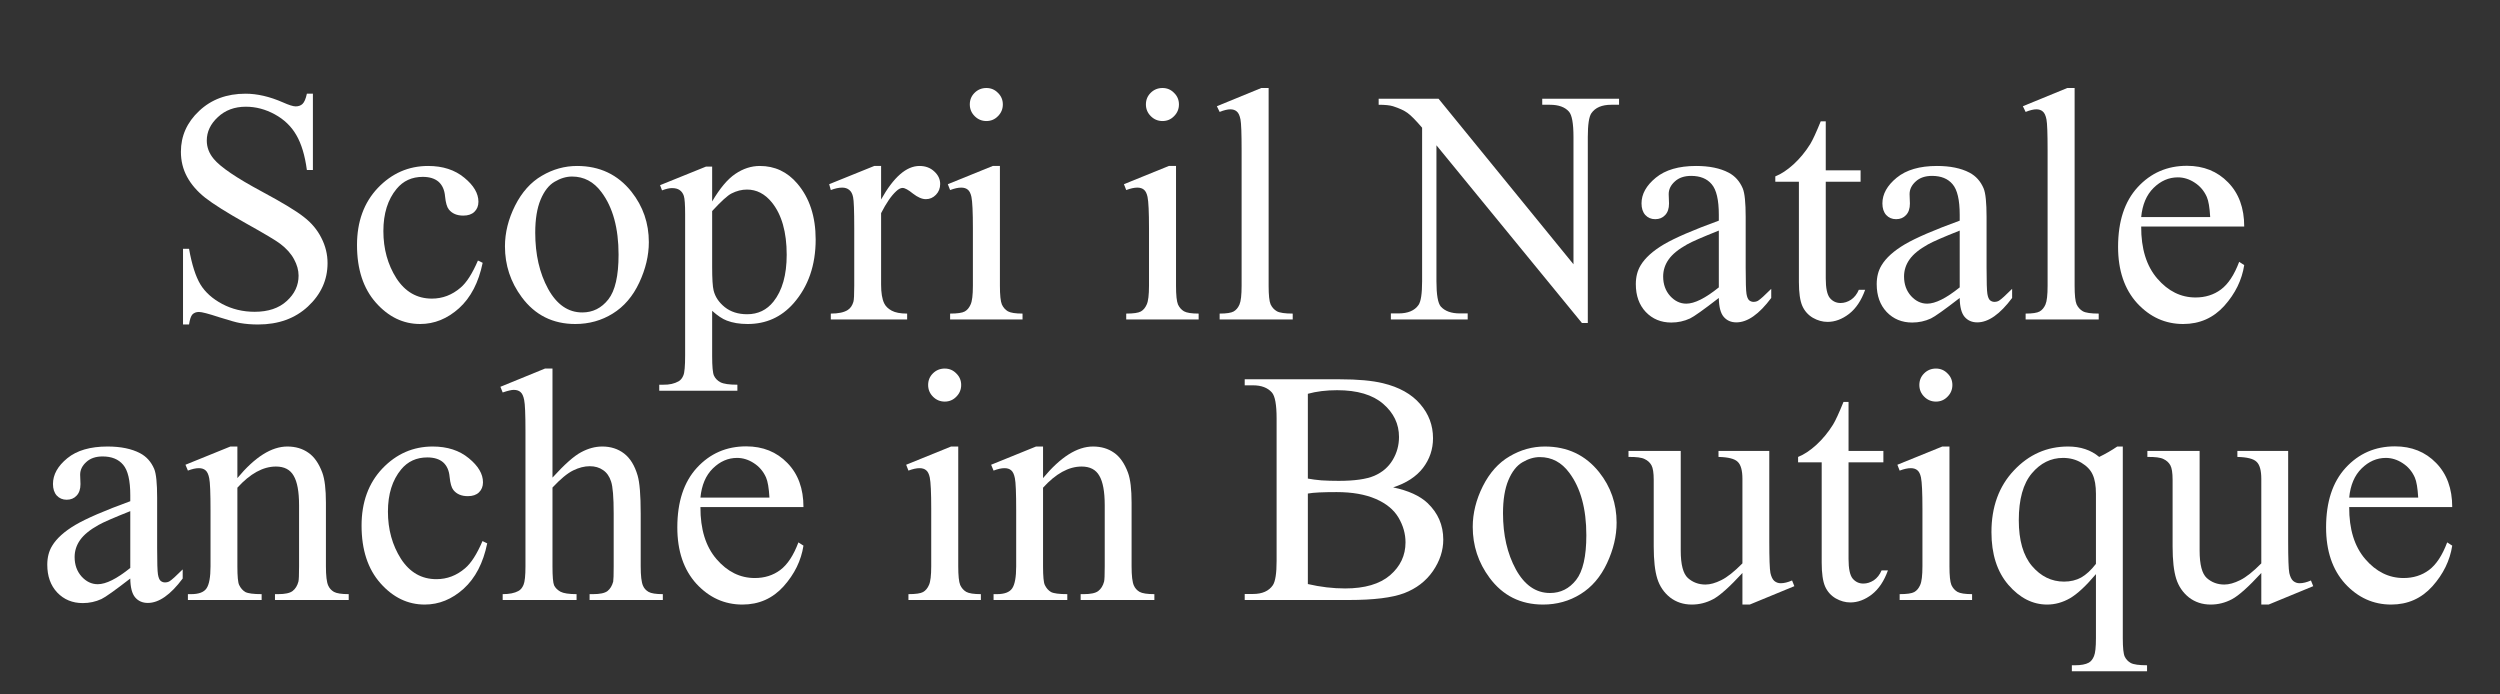 <svg width="900" height="250" viewBox="0 0 900 250" fill="none" xmlns="http://www.w3.org/2000/svg">
<rect x="0" y="0" width="900" height="250" fill="#333333" stroke="none"/>
<path d="M112.645 33.73V61.211H110.477C109.773 55.938 108.504 51.738 106.668 48.613C104.871 45.488 102.293 43.008 98.934 41.172C95.574 39.336 92.098 38.418 88.504 38.418C84.441 38.418 81.082 39.668 78.426 42.168C75.769 44.629 74.441 47.441 74.441 50.605C74.441 53.027 75.281 55.234 76.961 57.227C79.383 60.156 85.144 64.062 94.246 68.945C101.668 72.93 106.727 75.996 109.422 78.144C112.156 80.254 114.246 82.754 115.691 85.644C117.176 88.535 117.918 91.562 117.918 94.727C117.918 100.742 115.574 105.938 110.887 110.312C106.238 114.648 100.242 116.816 92.898 116.816C90.594 116.816 88.426 116.641 86.394 116.289C85.184 116.094 82.664 115.391 78.836 114.18C75.047 112.93 72.644 112.305 71.629 112.305C70.652 112.305 69.871 112.598 69.285 113.184C68.738 113.77 68.328 114.98 68.055 116.816H65.887V89.57H68.055C69.07 95.273 70.438 99.551 72.156 102.402C73.875 105.215 76.492 107.559 80.008 109.434C83.562 111.309 87.449 112.246 91.668 112.246C96.551 112.246 100.398 110.957 103.211 108.379C106.062 105.801 107.488 102.754 107.488 99.238C107.488 97.285 106.941 95.312 105.848 93.32C104.793 91.328 103.133 89.473 100.867 87.754C99.344 86.582 95.184 84.102 88.387 80.312C81.59 76.484 76.746 73.438 73.856 71.172C71.004 68.906 68.836 66.406 67.352 63.672C65.867 60.938 65.125 57.93 65.125 54.648C65.125 48.945 67.312 44.043 71.688 39.941C76.062 35.801 81.629 33.73 88.387 33.73C92.606 33.73 97.078 34.766 101.805 36.836C103.992 37.812 105.535 38.301 106.434 38.301C107.449 38.301 108.27 38.008 108.895 37.422C109.559 36.797 110.086 35.566 110.477 33.73H112.645Z" fill="white"/>
<path d="M173.758 94.609C172.312 101.68 169.48 107.129 165.262 110.957C161.043 114.746 156.375 116.641 151.258 116.641C145.164 116.641 139.852 114.082 135.32 108.965C130.789 103.848 128.523 96.934 128.523 88.223C128.523 79.785 131.023 72.93 136.023 67.656C141.062 62.383 147.098 59.746 154.129 59.746C159.402 59.746 163.738 61.152 167.137 63.965C170.535 66.738 172.234 69.629 172.234 72.637C172.234 74.121 171.746 75.332 170.77 76.269C169.832 77.168 168.504 77.617 166.785 77.617C164.48 77.617 162.742 76.875 161.57 75.391C160.906 74.57 160.457 73.008 160.223 70.703C160.027 68.398 159.246 66.641 157.879 65.43C156.512 64.258 154.617 63.672 152.195 63.672C148.289 63.672 145.145 65.117 142.762 68.008C139.598 71.836 138.016 76.894 138.016 83.184C138.016 89.59 139.578 95.254 142.703 100.176C145.867 105.059 150.125 107.5 155.477 107.5C159.305 107.5 162.742 106.191 165.789 103.574C167.938 101.777 170.027 98.516 172.059 93.789L173.758 94.609Z" fill="white"/>
<path d="M207.742 59.746C215.867 59.746 222.391 62.832 227.312 69.004C231.492 74.277 233.582 80.332 233.582 87.168C233.582 91.973 232.43 96.836 230.125 101.758C227.82 106.68 224.637 110.391 220.574 112.891C216.551 115.391 212.059 116.641 207.098 116.641C199.012 116.641 192.586 113.418 187.82 106.973C183.797 101.543 181.785 95.449 181.785 88.691C181.785 83.769 182.996 78.887 185.418 74.043C187.879 69.16 191.102 65.566 195.086 63.262C199.07 60.918 203.289 59.746 207.742 59.746ZM205.926 63.555C203.855 63.555 201.766 64.18 199.656 65.43C197.586 66.641 195.906 68.789 194.617 71.875C193.328 74.961 192.684 78.926 192.684 83.769C192.684 91.582 194.227 98.32 197.312 103.984C200.438 109.648 204.539 112.48 209.617 112.48C213.406 112.48 216.531 110.918 218.992 107.793C221.453 104.668 222.684 99.297 222.684 91.68C222.684 82.148 220.633 74.648 216.531 69.18C213.758 65.43 210.223 63.555 205.926 63.555Z" fill="white"/>
<path d="M237.625 66.66L254.148 59.98H256.375V72.519C259.148 67.793 261.922 64.492 264.695 62.617C267.508 60.703 270.457 59.746 273.543 59.746C278.934 59.746 283.426 61.855 287.02 66.074C291.434 71.231 293.641 77.949 293.641 86.231C293.641 95.488 290.984 103.145 285.672 109.199C281.297 114.16 275.789 116.641 269.148 116.641C266.258 116.641 263.758 116.23 261.648 115.41C260.086 114.824 258.328 113.652 256.375 111.895V128.242C256.375 131.914 256.59 134.238 257.02 135.215C257.488 136.23 258.27 137.031 259.363 137.617C260.496 138.203 262.527 138.496 265.457 138.496V140.664H237.332V138.496H238.797C240.945 138.535 242.781 138.125 244.305 137.266C245.047 136.836 245.613 136.133 246.004 135.156C246.434 134.219 246.648 131.797 246.648 127.891V77.148C246.648 73.672 246.492 71.465 246.18 70.527C245.867 69.59 245.359 68.887 244.656 68.418C243.992 67.949 243.074 67.715 241.902 67.715C240.965 67.715 239.773 67.988 238.328 68.535L237.625 66.66ZM256.375 75.977V96.016C256.375 100.352 256.551 103.203 256.902 104.57C257.449 106.836 258.777 108.828 260.887 110.547C263.035 112.266 265.73 113.125 268.973 113.125C272.879 113.125 276.043 111.602 278.465 108.555C281.629 104.57 283.211 98.965 283.211 91.738C283.211 83.535 281.414 77.227 277.82 72.812C275.32 69.766 272.352 68.242 268.914 68.242C267.039 68.242 265.184 68.711 263.348 69.648C261.941 70.352 259.617 72.461 256.375 75.977Z" fill="white"/>
<path d="M317.195 59.746V71.816C321.688 63.77 326.297 59.746 331.023 59.746C333.172 59.746 334.949 60.41 336.355 61.738C337.762 63.027 338.465 64.531 338.465 66.25C338.465 67.773 337.957 69.062 336.941 70.117C335.926 71.172 334.715 71.699 333.309 71.699C331.941 71.699 330.398 71.035 328.68 69.707C327 68.34 325.75 67.656 324.93 67.656C324.227 67.656 323.465 68.047 322.645 68.828C320.887 70.43 319.07 73.066 317.195 76.738V102.461C317.195 105.43 317.566 107.676 318.309 109.199C318.816 110.254 319.715 111.133 321.004 111.836C322.293 112.539 324.148 112.891 326.57 112.891V115H299.09V112.891C301.824 112.891 303.855 112.461 305.184 111.602C306.16 110.977 306.844 109.98 307.234 108.613C307.43 107.949 307.527 106.055 307.527 102.93V82.129C307.527 75.879 307.391 72.168 307.117 70.996C306.883 69.785 306.414 68.906 305.711 68.359C305.047 67.812 304.207 67.539 303.191 67.539C301.98 67.539 300.613 67.832 299.09 68.418L298.504 66.309L314.734 59.746H317.195Z" fill="white"/>
<path d="M355.105 31.68C356.746 31.68 358.133 32.266 359.266 33.438C360.438 34.57 361.023 35.957 361.023 37.598C361.023 39.238 360.438 40.645 359.266 41.816C358.133 42.988 356.746 43.574 355.105 43.574C353.465 43.574 352.059 42.988 350.887 41.816C349.715 40.645 349.129 39.238 349.129 37.598C349.129 35.957 349.695 34.57 350.828 33.438C352 32.266 353.426 31.68 355.105 31.68ZM359.969 59.746V102.871C359.969 106.23 360.203 108.477 360.672 109.609C361.18 110.703 361.902 111.523 362.84 112.07C363.816 112.617 365.574 112.891 368.113 112.891V115H342.039V112.891C344.656 112.891 346.414 112.637 347.312 112.129C348.211 111.621 348.914 110.781 349.422 109.609C349.969 108.438 350.242 106.191 350.242 102.871V82.188C350.242 76.367 350.066 72.598 349.715 70.879C349.441 69.629 349.012 68.769 348.426 68.301C347.84 67.793 347.039 67.539 346.023 67.539C344.93 67.539 343.602 67.832 342.039 68.418L341.219 66.309L357.391 59.746H359.969Z" fill="white"/>
<path d="M418.504 31.68C420.145 31.68 421.531 32.266 422.664 33.438C423.836 34.57 424.422 35.957 424.422 37.598C424.422 39.238 423.836 40.645 422.664 41.816C421.531 42.988 420.145 43.574 418.504 43.574C416.863 43.574 415.457 42.988 414.285 41.816C413.113 40.645 412.527 39.238 412.527 37.598C412.527 35.957 413.094 34.57 414.227 33.438C415.398 32.266 416.824 31.68 418.504 31.68ZM423.367 59.746V102.871C423.367 106.23 423.602 108.477 424.07 109.609C424.578 110.703 425.301 111.523 426.238 112.07C427.215 112.617 428.973 112.891 431.512 112.891V115H405.438V112.891C408.055 112.891 409.812 112.637 410.711 112.129C411.609 111.621 412.312 110.781 412.82 109.609C413.367 108.438 413.641 106.191 413.641 102.871V82.188C413.641 76.367 413.465 72.598 413.113 70.879C412.84 69.629 412.41 68.769 411.824 68.301C411.238 67.793 410.438 67.539 409.422 67.539C408.328 67.539 407 67.832 405.438 68.418L404.617 66.309L420.789 59.746H423.367Z" fill="white"/>
<path d="M456.707 31.68V102.871C456.707 106.23 456.941 108.457 457.41 109.551C457.918 110.645 458.68 111.484 459.695 112.07C460.711 112.617 462.605 112.891 465.379 112.891V115H439.07V112.891C441.531 112.891 443.211 112.637 444.109 112.129C445.008 111.621 445.711 110.781 446.219 109.609C446.727 108.438 446.98 106.191 446.98 102.871V54.121C446.98 48.066 446.844 44.355 446.57 42.988C446.297 41.582 445.848 40.625 445.223 40.117C444.637 39.609 443.875 39.355 442.938 39.355C441.922 39.355 440.633 39.668 439.07 40.293L438.074 38.242L454.07 31.68H456.707Z" fill="white"/>
<path d="M496.316 35.547H517.879L566.453 95.137V49.316C566.453 44.434 565.906 41.387 564.812 40.176C563.367 38.535 561.082 37.715 557.957 37.715H555.203V35.547H582.859V37.715H580.047C576.688 37.715 574.305 38.73 572.898 40.762C572.039 42.012 571.609 44.863 571.609 49.316V116.289H569.5L517.117 52.305V101.23C517.117 106.113 517.645 109.16 518.699 110.371C520.184 112.012 522.469 112.832 525.555 112.832H528.367V115H500.711V112.832H503.465C506.863 112.832 509.266 111.816 510.672 109.785C511.531 108.535 511.961 105.684 511.961 101.23V45.977C509.656 43.281 507.898 41.504 506.688 40.645C505.516 39.785 503.777 38.984 501.473 38.242C500.34 37.891 498.621 37.715 496.316 37.715V35.547Z" fill="white"/>
<path d="M618.777 107.266C613.27 111.523 609.812 113.984 608.406 114.648C606.297 115.625 604.051 116.113 601.668 116.113C597.957 116.113 594.891 114.844 592.469 112.305C590.086 109.766 588.895 106.426 588.895 102.285C588.895 99.668 589.48 97.402 590.652 95.488C592.254 92.832 595.027 90.332 598.973 87.988C602.957 85.644 609.559 82.793 618.777 79.434V77.324C618.777 71.973 617.918 68.301 616.199 66.309C614.52 64.316 612.059 63.32 608.816 63.32C606.355 63.32 604.402 63.984 602.957 65.312C601.473 66.641 600.73 68.164 600.73 69.883L600.848 73.281C600.848 75.078 600.379 76.465 599.441 77.441C598.543 78.418 597.352 78.906 595.867 78.906C594.422 78.906 593.23 78.398 592.293 77.383C591.395 76.367 590.945 74.981 590.945 73.223C590.945 69.863 592.664 66.777 596.102 63.965C599.539 61.152 604.363 59.746 610.574 59.746C615.34 59.746 619.246 60.547 622.293 62.148C624.598 63.359 626.297 65.254 627.391 67.832C628.094 69.512 628.445 72.949 628.445 78.144V96.367C628.445 101.484 628.543 104.629 628.738 105.801C628.934 106.934 629.246 107.695 629.676 108.086C630.145 108.477 630.672 108.672 631.258 108.672C631.883 108.672 632.43 108.535 632.898 108.262C633.719 107.754 635.301 106.328 637.645 103.984V107.266C633.27 113.125 629.09 116.055 625.105 116.055C623.191 116.055 621.668 115.391 620.535 114.062C619.402 112.734 618.816 110.469 618.777 107.266ZM618.777 103.457V83.008C612.879 85.352 609.07 87.012 607.352 87.988C604.266 89.707 602.059 91.504 600.73 93.379C599.402 95.254 598.738 97.305 598.738 99.531C598.738 102.344 599.578 104.688 601.258 106.562C602.938 108.398 604.871 109.316 607.059 109.316C610.027 109.316 613.934 107.363 618.777 103.457Z" fill="white"/>
<path d="M657.273 43.691V61.328H669.812V65.43H657.273V100.234C657.273 103.711 657.762 106.055 658.738 107.266C659.754 108.477 661.043 109.082 662.605 109.082C663.895 109.082 665.145 108.691 666.355 107.91C667.566 107.09 668.504 105.898 669.168 104.336H671.453C670.086 108.164 668.152 111.055 665.652 113.008C663.152 114.922 660.574 115.879 657.918 115.879C656.121 115.879 654.363 115.391 652.645 114.414C650.926 113.398 649.656 111.973 648.836 110.137C648.016 108.262 647.605 105.391 647.605 101.523V65.43H639.109V63.496C641.258 62.637 643.445 61.191 645.672 59.16C647.938 57.09 649.949 54.648 651.707 51.836C652.605 50.352 653.855 47.637 655.457 43.691H657.273Z" fill="white"/>
<path d="M705.496 107.266C699.988 111.523 696.531 113.984 695.125 114.648C693.016 115.625 690.77 116.113 688.387 116.113C684.676 116.113 681.609 114.844 679.188 112.305C676.805 109.766 675.613 106.426 675.613 102.285C675.613 99.668 676.199 97.402 677.371 95.488C678.973 92.832 681.746 90.332 685.691 87.988C689.676 85.644 696.277 82.793 705.496 79.434V77.324C705.496 71.973 704.637 68.301 702.918 66.309C701.238 64.316 698.777 63.32 695.535 63.32C693.074 63.32 691.121 63.984 689.676 65.312C688.191 66.641 687.449 68.164 687.449 69.883L687.566 73.281C687.566 75.078 687.098 76.465 686.16 77.441C685.262 78.418 684.07 78.906 682.586 78.906C681.141 78.906 679.949 78.398 679.012 77.383C678.113 76.367 677.664 74.981 677.664 73.223C677.664 69.863 679.383 66.777 682.82 63.965C686.258 61.152 691.082 59.746 697.293 59.746C702.059 59.746 705.965 60.547 709.012 62.148C711.316 63.359 713.016 65.254 714.109 67.832C714.812 69.512 715.164 72.949 715.164 78.144V96.367C715.164 101.484 715.262 104.629 715.457 105.801C715.652 106.934 715.965 107.695 716.395 108.086C716.863 108.477 717.391 108.672 717.977 108.672C718.602 108.672 719.148 108.535 719.617 108.262C720.438 107.754 722.02 106.328 724.363 103.984V107.266C719.988 113.125 715.809 116.055 711.824 116.055C709.91 116.055 708.387 115.391 707.254 114.062C706.121 112.734 705.535 110.469 705.496 107.266ZM705.496 103.457V83.008C699.598 85.352 695.789 87.012 694.07 87.988C690.984 89.707 688.777 91.504 687.449 93.379C686.121 95.254 685.457 97.305 685.457 99.531C685.457 102.344 686.297 104.688 687.977 106.562C689.656 108.398 691.59 109.316 693.777 109.316C696.746 109.316 700.652 107.363 705.496 103.457Z" fill="white"/>
<path d="M746.863 31.68V102.871C746.863 106.23 747.098 108.457 747.566 109.551C748.074 110.645 748.836 111.484 749.852 112.07C750.867 112.617 752.762 112.891 755.535 112.891V115H729.227V112.891C731.688 112.891 733.367 112.637 734.266 112.129C735.164 111.621 735.867 110.781 736.375 109.609C736.883 108.438 737.137 106.191 737.137 102.871V54.121C737.137 48.066 737 44.355 736.727 42.988C736.453 41.582 736.004 40.625 735.379 40.117C734.793 39.609 734.031 39.355 733.094 39.355C732.078 39.355 730.789 39.668 729.227 40.293L728.23 38.242L744.227 31.68H746.863Z" fill="white"/>
<path d="M770.828 81.543C770.789 89.512 772.723 95.762 776.629 100.293C780.535 104.824 785.125 107.09 790.398 107.09C793.914 107.09 796.961 106.133 799.539 104.219C802.156 102.266 804.344 98.945 806.102 94.258L807.918 95.43C807.098 100.781 804.715 105.664 800.77 110.078C796.824 114.453 791.883 116.641 785.945 116.641C779.5 116.641 773.973 114.141 769.363 109.141C764.793 104.102 762.508 97.344 762.508 88.867C762.508 79.688 764.852 72.539 769.539 67.422C774.266 62.266 780.184 59.688 787.293 59.688C793.309 59.688 798.25 61.68 802.117 65.664C805.984 69.609 807.918 74.902 807.918 81.543H770.828ZM770.828 78.144H795.672C795.477 74.707 795.066 72.285 794.441 70.879C793.465 68.691 792 66.973 790.047 65.723C788.133 64.473 786.121 63.848 784.012 63.848C780.77 63.848 777.859 65.117 775.281 67.656C772.742 70.156 771.258 73.652 770.828 78.144Z" fill="white"/>
<path d="M46.902 208.266C41.395 212.523 37.938 214.984 36.531 215.648C34.422 216.625 32.176 217.113 29.793 217.113C26.082 217.113 23.016 215.844 20.594 213.305C18.211 210.766 17.02 207.426 17.02 203.285C17.02 200.668 17.605 198.402 18.777 196.488C20.379 193.832 23.152 191.332 27.098 188.988C31.082 186.645 37.684 183.793 46.902 180.434V178.324C46.902 172.973 46.043 169.301 44.324 167.309C42.645 165.316 40.184 164.32 36.941 164.32C34.48 164.32 32.527 164.984 31.082 166.312C29.598 167.641 28.855 169.164 28.855 170.883L28.973 174.281C28.973 176.078 28.504 177.465 27.566 178.441C26.668 179.418 25.477 179.906 23.992 179.906C22.547 179.906 21.355 179.398 20.418 178.383C19.52 177.367 19.07 175.98 19.07 174.223C19.07 170.863 20.789 167.777 24.227 164.965C27.664 162.152 32.488 160.746 38.699 160.746C43.465 160.746 47.371 161.547 50.418 163.148C52.723 164.359 54.422 166.254 55.516 168.832C56.219 170.512 56.57 173.949 56.57 179.145V197.367C56.57 202.484 56.668 205.629 56.863 206.801C57.059 207.934 57.371 208.695 57.801 209.086C58.27 209.477 58.797 209.672 59.383 209.672C60.008 209.672 60.555 209.535 61.023 209.262C61.844 208.754 63.426 207.328 65.769 204.984V208.266C61.395 214.125 57.215 217.055 53.23 217.055C51.316 217.055 49.793 216.391 48.66 215.062C47.527 213.734 46.941 211.469 46.902 208.266ZM46.902 204.457V184.008C41.004 186.352 37.195 188.012 35.477 188.988C32.391 190.707 30.184 192.504 28.855 194.379C27.527 196.254 26.863 198.305 26.863 200.531C26.863 203.344 27.703 205.688 29.383 207.562C31.062 209.398 32.996 210.316 35.184 210.316C38.152 210.316 42.059 208.363 46.902 204.457Z" fill="white"/>
<path d="M85.457 172.113C91.746 164.535 97.742 160.746 103.445 160.746C106.375 160.746 108.895 161.488 111.004 162.973C113.113 164.418 114.793 166.82 116.043 170.18C116.902 172.523 117.332 176.117 117.332 180.961V203.871C117.332 207.27 117.605 209.574 118.152 210.785C118.582 211.762 119.266 212.523 120.203 213.07C121.18 213.617 122.957 213.891 125.535 213.891V216H98.992V213.891H100.105C102.605 213.891 104.344 213.52 105.32 212.777C106.336 211.996 107.039 210.863 107.43 209.379C107.586 208.793 107.664 206.957 107.664 203.871V181.898C107.664 177.016 107.02 173.48 105.73 171.293C104.48 169.066 102.352 167.953 99.344 167.953C94.695 167.953 90.066 170.492 85.457 175.57V203.871C85.457 207.504 85.672 209.75 86.102 210.609C86.648 211.742 87.391 212.582 88.328 213.129C89.305 213.637 91.258 213.891 94.188 213.891V216H67.644V213.891H68.816C71.551 213.891 73.387 213.207 74.324 211.84C75.301 210.434 75.789 207.777 75.789 203.871V183.949C75.789 177.504 75.633 173.578 75.32 172.172C75.047 170.766 74.598 169.809 73.973 169.301C73.387 168.793 72.586 168.539 71.57 168.539C70.477 168.539 69.168 168.832 67.644 169.418L66.766 167.309L82.938 160.746H85.457V172.113Z" fill="white"/>
<path d="M175.398 195.609C173.953 202.68 171.121 208.129 166.902 211.957C162.684 215.746 158.016 217.641 152.898 217.641C146.805 217.641 141.492 215.082 136.961 209.965C132.43 204.848 130.164 197.934 130.164 189.223C130.164 180.785 132.664 173.93 137.664 168.656C142.703 163.383 148.738 160.746 155.77 160.746C161.043 160.746 165.379 162.152 168.777 164.965C172.176 167.738 173.875 170.629 173.875 173.637C173.875 175.121 173.387 176.332 172.41 177.27C171.473 178.168 170.145 178.617 168.426 178.617C166.121 178.617 164.383 177.875 163.211 176.391C162.547 175.57 162.098 174.008 161.863 171.703C161.668 169.398 160.887 167.641 159.52 166.43C158.152 165.258 156.258 164.672 153.836 164.672C149.93 164.672 146.785 166.117 144.402 169.008C141.238 172.836 139.656 177.895 139.656 184.184C139.656 190.59 141.219 196.254 144.344 201.176C147.508 206.059 151.766 208.5 157.117 208.5C160.945 208.5 164.383 207.191 167.43 204.574C169.578 202.777 171.668 199.516 173.699 194.789L175.398 195.609Z" fill="white"/>
<path d="M198.895 132.68V171.938C203.23 167.172 206.668 164.125 209.207 162.797C211.746 161.43 214.285 160.746 216.824 160.746C219.871 160.746 222.488 161.586 224.676 163.266C226.863 164.945 228.484 167.582 229.539 171.176C230.281 173.676 230.652 178.246 230.652 184.887V203.871C230.652 207.27 230.926 209.594 231.473 210.844C231.863 211.781 232.527 212.523 233.465 213.07C234.402 213.617 236.121 213.891 238.621 213.891V216H212.254V213.891H213.484C215.984 213.891 217.723 213.52 218.699 212.777C219.676 211.996 220.359 210.863 220.75 209.379C220.867 208.754 220.926 206.918 220.926 203.871V184.887C220.926 179.027 220.613 175.18 219.988 173.344C219.402 171.508 218.445 170.141 217.117 169.242C215.789 168.305 214.188 167.836 212.312 167.836C210.398 167.836 208.406 168.344 206.336 169.359C204.266 170.375 201.785 172.426 198.895 175.512V203.871C198.895 207.543 199.09 209.828 199.48 210.727C199.91 211.625 200.672 212.387 201.766 213.012C202.898 213.598 204.832 213.891 207.566 213.891V216H180.965V213.891C183.348 213.891 185.223 213.52 186.59 212.777C187.371 212.387 187.996 211.645 188.465 210.551C188.934 209.457 189.168 207.23 189.168 203.871V155.297C189.168 149.164 189.012 145.395 188.699 143.988C188.426 142.582 187.977 141.625 187.352 141.117C186.766 140.609 185.965 140.355 184.949 140.355C184.129 140.355 182.801 140.668 180.965 141.293L180.145 139.242L196.199 132.68H198.895Z" fill="white"/>
<path d="M252.156 182.543C252.117 190.512 254.051 196.762 257.957 201.293C261.863 205.824 266.453 208.09 271.727 208.09C275.242 208.09 278.289 207.133 280.867 205.219C283.484 203.266 285.672 199.945 287.43 195.258L289.246 196.43C288.426 201.781 286.043 206.664 282.098 211.078C278.152 215.453 273.211 217.641 267.273 217.641C260.828 217.641 255.301 215.141 250.691 210.141C246.121 205.102 243.836 198.344 243.836 189.867C243.836 180.688 246.18 173.539 250.867 168.422C255.594 163.266 261.512 160.688 268.621 160.688C274.637 160.688 279.578 162.68 283.445 166.664C287.312 170.609 289.246 175.902 289.246 182.543H252.156ZM252.156 179.145H277C276.805 175.707 276.395 173.285 275.77 171.879C274.793 169.691 273.328 167.973 271.375 166.723C269.461 165.473 267.449 164.848 265.34 164.848C262.098 164.848 259.188 166.117 256.609 168.656C254.07 171.156 252.586 174.652 252.156 179.145Z" fill="white"/>
<path d="M340.105 132.68C341.746 132.68 343.133 133.266 344.266 134.438C345.438 135.57 346.023 136.957 346.023 138.598C346.023 140.238 345.438 141.645 344.266 142.816C343.133 143.988 341.746 144.574 340.105 144.574C338.465 144.574 337.059 143.988 335.887 142.816C334.715 141.645 334.129 140.238 334.129 138.598C334.129 136.957 334.695 135.57 335.828 134.438C337 133.266 338.426 132.68 340.105 132.68ZM344.969 160.746V203.871C344.969 207.23 345.203 209.477 345.672 210.609C346.18 211.703 346.902 212.523 347.84 213.07C348.816 213.617 350.574 213.891 353.113 213.891V216H327.039V213.891C329.656 213.891 331.414 213.637 332.312 213.129C333.211 212.621 333.914 211.781 334.422 210.609C334.969 209.438 335.242 207.191 335.242 203.871V183.188C335.242 177.367 335.066 173.598 334.715 171.879C334.441 170.629 334.012 169.77 333.426 169.301C332.84 168.793 332.039 168.539 331.023 168.539C329.93 168.539 328.602 168.832 327.039 169.418L326.219 167.309L342.391 160.746H344.969Z" fill="white"/>
<path d="M375.496 172.113C381.785 164.535 387.781 160.746 393.484 160.746C396.414 160.746 398.934 161.488 401.043 162.973C403.152 164.418 404.832 166.82 406.082 170.18C406.941 172.523 407.371 176.117 407.371 180.961V203.871C407.371 207.27 407.645 209.574 408.191 210.785C408.621 211.762 409.305 212.523 410.242 213.07C411.219 213.617 412.996 213.891 415.574 213.891V216H389.031V213.891H390.145C392.645 213.891 394.383 213.52 395.359 212.777C396.375 211.996 397.078 210.863 397.469 209.379C397.625 208.793 397.703 206.957 397.703 203.871V181.898C397.703 177.016 397.059 173.48 395.77 171.293C394.52 169.066 392.391 167.953 389.383 167.953C384.734 167.953 380.105 170.492 375.496 175.57V203.871C375.496 207.504 375.711 209.75 376.141 210.609C376.688 211.742 377.43 212.582 378.367 213.129C379.344 213.637 381.297 213.891 384.227 213.891V216H357.684V213.891H358.855C361.59 213.891 363.426 213.207 364.363 211.84C365.34 210.434 365.828 207.777 365.828 203.871V183.949C365.828 177.504 365.672 173.578 365.359 172.172C365.086 170.766 364.637 169.809 364.012 169.301C363.426 168.793 362.625 168.539 361.609 168.539C360.516 168.539 359.207 168.832 357.684 169.418L356.805 167.309L372.977 160.746H375.496V172.113Z" fill="white"/>
<path d="M501.531 175.453C507.039 176.625 511.16 178.5 513.895 181.078C517.684 184.672 519.578 189.066 519.578 194.262C519.578 198.207 518.328 201.996 515.828 205.629C513.328 209.223 509.891 211.859 505.516 213.539C501.18 215.18 494.539 216 485.594 216H448.094V213.832H451.082C454.402 213.832 456.785 212.777 458.23 210.668C459.129 209.301 459.578 206.391 459.578 201.938V150.609C459.578 145.688 459.012 142.582 457.879 141.293C456.355 139.574 454.09 138.715 451.082 138.715H448.094V136.547H482.43C488.836 136.547 493.973 137.016 497.84 137.953C503.699 139.359 508.172 141.859 511.258 145.453C514.344 149.008 515.887 153.109 515.887 157.758C515.887 161.742 514.676 165.316 512.254 168.48C509.832 171.605 506.258 173.93 501.531 175.453ZM470.828 172.289C472.273 172.562 473.914 172.777 475.75 172.934C477.625 173.051 479.676 173.109 481.902 173.109C487.605 173.109 491.883 172.504 494.734 171.293C497.625 170.043 499.832 168.148 501.355 165.609C502.879 163.07 503.641 160.297 503.641 157.289C503.641 152.641 501.746 148.676 497.957 145.395C494.168 142.113 488.641 140.473 481.375 140.473C477.469 140.473 473.953 140.902 470.828 141.762V172.289ZM470.828 210.258C475.359 211.312 479.832 211.84 484.246 211.84C491.316 211.84 496.707 210.258 500.418 207.094C504.129 203.891 505.984 199.945 505.984 195.258C505.984 192.172 505.145 189.203 503.465 186.352C501.785 183.5 499.051 181.254 495.262 179.613C491.473 177.973 486.785 177.152 481.199 177.152C478.777 177.152 476.707 177.191 474.988 177.27C473.27 177.348 471.883 177.484 470.828 177.68V210.258Z" fill="white"/>
<path d="M556.141 160.746C564.266 160.746 570.789 163.832 575.711 170.004C579.891 175.277 581.98 181.332 581.98 188.168C581.98 192.973 580.828 197.836 578.523 202.758C576.219 207.68 573.035 211.391 568.973 213.891C564.949 216.391 560.457 217.641 555.496 217.641C547.41 217.641 540.984 214.418 536.219 207.973C532.195 202.543 530.184 196.449 530.184 189.691C530.184 184.77 531.395 179.887 533.816 175.043C536.277 170.16 539.5 166.566 543.484 164.262C547.469 161.918 551.688 160.746 556.141 160.746ZM554.324 164.555C552.254 164.555 550.164 165.18 548.055 166.43C545.984 167.641 544.305 169.789 543.016 172.875C541.727 175.961 541.082 179.926 541.082 184.77C541.082 192.582 542.625 199.32 545.711 204.984C548.836 210.648 552.938 213.48 558.016 213.48C561.805 213.48 564.93 211.918 567.391 208.793C569.852 205.668 571.082 200.297 571.082 192.68C571.082 183.148 569.031 175.648 564.93 170.18C562.156 166.43 558.621 164.555 554.324 164.555Z" fill="white"/>
<path d="M636.941 162.328V194.848C636.941 201.059 637.078 204.867 637.352 206.273C637.664 207.641 638.133 208.598 638.758 209.145C639.422 209.691 640.184 209.965 641.043 209.965C642.254 209.965 643.621 209.633 645.145 208.969L645.965 211.02L629.91 217.641H627.273V206.273C622.664 211.273 619.148 214.418 616.727 215.707C614.305 216.996 611.746 217.641 609.051 217.641C606.043 217.641 603.426 216.781 601.199 215.062C599.012 213.305 597.488 211.059 596.629 208.324C595.77 205.59 595.34 201.723 595.34 196.723V172.758C595.34 170.219 595.066 168.461 594.52 167.484C593.973 166.508 593.152 165.766 592.059 165.258C591.004 164.711 589.07 164.457 586.258 164.496V162.328H605.066V198.246C605.066 203.246 605.926 206.527 607.645 208.09C609.402 209.652 611.512 210.434 613.973 210.434C615.652 210.434 617.547 209.906 619.656 208.852C621.805 207.797 624.344 205.785 627.273 202.816V172.406C627.273 169.359 626.707 167.309 625.574 166.254C624.48 165.16 622.176 164.574 618.66 164.496V162.328H636.941Z" fill="white"/>
<path d="M665.477 144.691V162.328H678.016V166.43H665.477V201.234C665.477 204.711 665.965 207.055 666.941 208.266C667.957 209.477 669.246 210.082 670.809 210.082C672.098 210.082 673.348 209.691 674.559 208.91C675.77 208.09 676.707 206.898 677.371 205.336H679.656C678.289 209.164 676.355 212.055 673.855 214.008C671.355 215.922 668.777 216.879 666.121 216.879C664.324 216.879 662.566 216.391 660.848 215.414C659.129 214.398 657.859 212.973 657.039 211.137C656.219 209.262 655.809 206.391 655.809 202.523V166.43H647.312V164.496C649.461 163.637 651.648 162.191 653.875 160.16C656.141 158.09 658.152 155.648 659.91 152.836C660.809 151.352 662.059 148.637 663.66 144.691H665.477Z" fill="white"/>
<path d="M696.941 132.68C698.582 132.68 699.969 133.266 701.102 134.438C702.273 135.57 702.859 136.957 702.859 138.598C702.859 140.238 702.273 141.645 701.102 142.816C699.969 143.988 698.582 144.574 696.941 144.574C695.301 144.574 693.895 143.988 692.723 142.816C691.551 141.645 690.965 140.238 690.965 138.598C690.965 136.957 691.531 135.57 692.664 134.438C693.836 133.266 695.262 132.68 696.941 132.68ZM701.805 160.746V203.871C701.805 207.23 702.039 209.477 702.508 210.609C703.016 211.703 703.738 212.523 704.676 213.07C705.652 213.617 707.41 213.891 709.949 213.891V216H683.875V213.891C686.492 213.891 688.25 213.637 689.148 213.129C690.047 212.621 690.75 211.781 691.258 210.609C691.805 209.438 692.078 207.191 692.078 203.871V183.188C692.078 177.367 691.902 173.598 691.551 171.879C691.277 170.629 690.848 169.77 690.262 169.301C689.676 168.793 688.875 168.539 687.859 168.539C686.766 168.539 685.438 168.832 683.875 169.418L683.055 167.309L699.227 160.746H701.805Z" fill="white"/>
<path d="M764.207 160.746V229.77C764.207 233.207 764.441 235.414 764.91 236.391C765.379 237.367 766.102 238.129 767.078 238.676C768.094 239.223 770.047 239.496 772.938 239.496V241.664H745.867V239.496H746.98C749.168 239.496 750.828 239.184 751.961 238.559C752.742 238.129 753.367 237.348 753.836 236.215C754.305 235.121 754.539 232.973 754.539 229.77V206.684C750.984 210.902 747.879 213.793 745.223 215.355C742.566 216.879 739.812 217.641 736.961 217.641C731.766 217.641 727.117 215.277 723.016 210.551C718.953 205.824 716.922 199.496 716.922 191.566C716.922 182.465 719.617 175.062 725.008 169.359C730.398 163.617 736.902 160.746 744.52 160.746C746.746 160.746 748.797 161.059 750.672 161.684C752.547 162.309 754.227 163.246 755.711 164.496C757.977 163.402 760.145 162.152 762.215 160.746H764.207ZM754.539 202.992V177.797C754.539 174.867 754.148 172.562 753.367 170.883C752.625 169.203 751.277 167.777 749.324 166.605C747.371 165.434 745.164 164.848 742.703 164.848C738.328 164.848 734.578 166.703 731.453 170.414C728.328 174.125 726.766 179.75 726.766 187.289C726.766 194.516 728.348 200.004 731.512 203.754C734.715 207.504 738.562 209.379 743.055 209.379C745.359 209.379 747.41 208.891 749.207 207.914C751.004 206.898 752.781 205.258 754.539 202.992Z" fill="white"/>
<path d="M823.738 162.328V194.848C823.738 201.059 823.875 204.867 824.148 206.273C824.461 207.641 824.93 208.598 825.555 209.145C826.219 209.691 826.98 209.965 827.84 209.965C829.051 209.965 830.418 209.633 831.941 208.969L832.762 211.02L816.707 217.641H814.07V206.273C809.461 211.273 805.945 214.418 803.523 215.707C801.102 216.996 798.543 217.641 795.848 217.641C792.84 217.641 790.223 216.781 787.996 215.062C785.809 213.305 784.285 211.059 783.426 208.324C782.566 205.59 782.137 201.723 782.137 196.723V172.758C782.137 170.219 781.863 168.461 781.316 167.484C780.77 166.508 779.949 165.766 778.855 165.258C777.801 164.711 775.867 164.457 773.055 164.496V162.328H791.863V198.246C791.863 203.246 792.723 206.527 794.441 208.09C796.199 209.652 798.309 210.434 800.77 210.434C802.449 210.434 804.344 209.906 806.453 208.852C808.602 207.797 811.141 205.785 814.07 202.816V172.406C814.07 169.359 813.504 167.309 812.371 166.254C811.277 165.16 808.973 164.574 805.457 164.496V162.328H823.738Z" fill="white"/>
<path d="M845.711 182.543C845.672 190.512 847.605 196.762 851.512 201.293C855.418 205.824 860.008 208.09 865.281 208.09C868.797 208.09 871.844 207.133 874.422 205.219C877.039 203.266 879.227 199.945 880.984 195.258L882.801 196.43C881.98 201.781 879.598 206.664 875.652 211.078C871.707 215.453 866.766 217.641 860.828 217.641C854.383 217.641 848.855 215.141 844.246 210.141C839.676 205.102 837.391 198.344 837.391 189.867C837.391 180.688 839.734 173.539 844.422 168.422C849.148 163.266 855.066 160.688 862.176 160.688C868.191 160.688 873.133 162.68 877 166.664C880.867 170.609 882.801 175.902 882.801 182.543H845.711ZM845.711 179.145H870.555C870.359 175.707 869.949 173.285 869.324 171.879C868.348 169.691 866.883 167.973 864.93 166.723C863.016 165.473 861.004 164.848 858.895 164.848C855.652 164.848 852.742 166.117 850.164 168.656C847.625 171.156 846.141 174.652 845.711 179.145Z" fill="white"/>
</svg>

